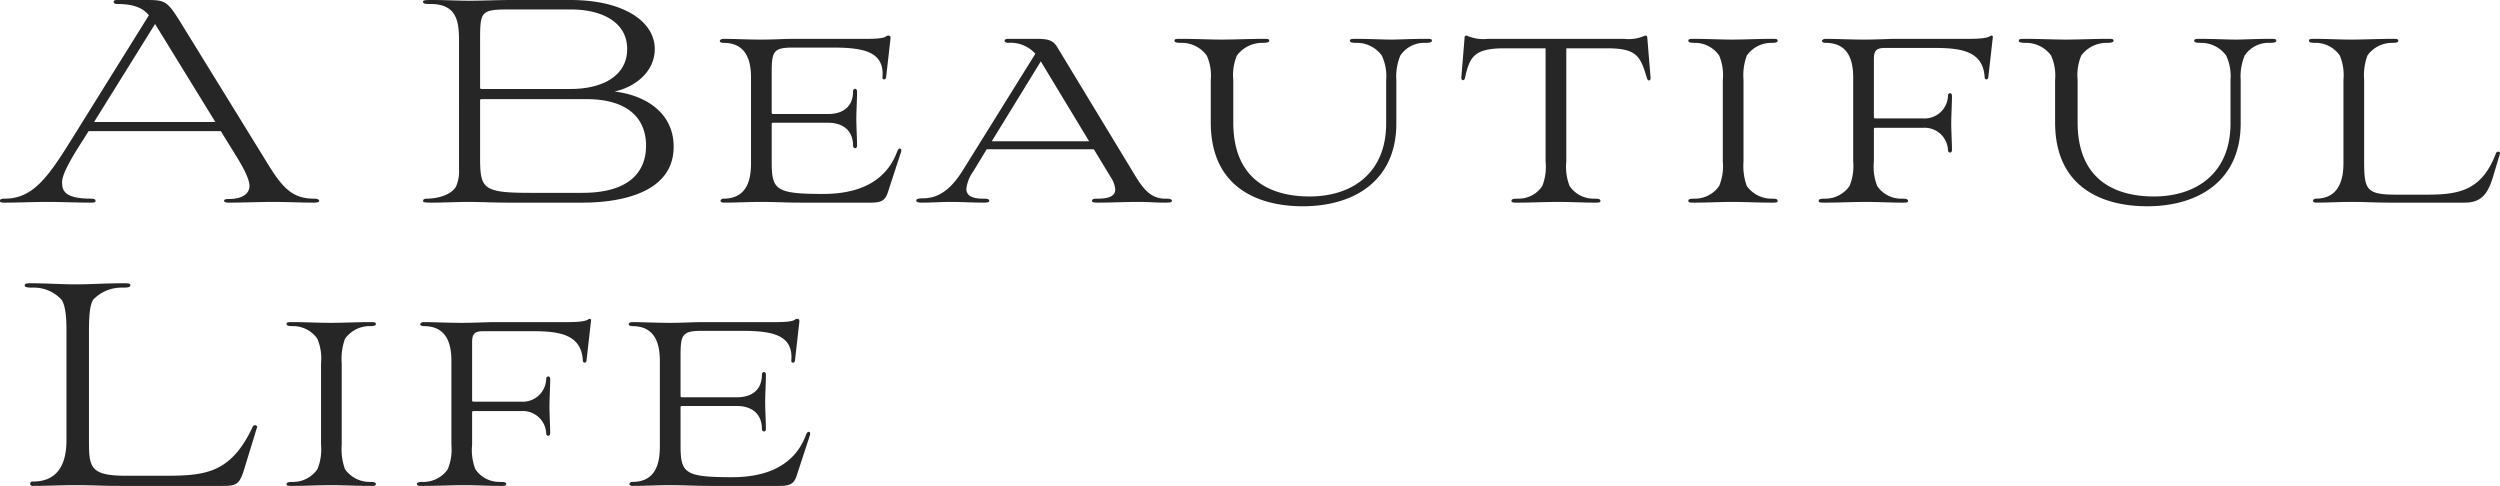 <svg id="コンポーネント_6_21" data-name="コンポーネント 6 – 21" xmlns="http://www.w3.org/2000/svg" width="344.204" height="66.9" viewBox="0 0 344.204 66.9">
  <path id="パス_1067" data-name="パス 1067" d="M31.45-6.45C32.1-5.4,33.3-3.4,33.3-2.3c0,.8-.6,1.8-2.9,1.8-.45,0-.6.1-.6.25,0,.1.15.25.6.25,2.1,0,4.1-.1,6.15-.1,2,0,3.65.1,5.65.1.6,0,.7-.15.7-.25s-.1-.3-.75-.3c-2.9,0-4.3-1.45-6.4-4.9L24.1-24.35c-2.15-3.5-2.3-3.55-5.2-3.55H15.1c-.3,0-.5.05-.5.25s.2.3.5.3c2.45,0,3.6.65,4.35,1.55L9.3-9.5C5.65-3.6,3.6-.55-.4-.55c-.65,0-.65.2-.65.3,0,.15,0,.25.65.25C1.55,0,3.5-.1,5.5-.1c1.95,0,3.95.1,5.95.1.65,0,.65-.1.65-.25,0-.1,0-.3-.65-.3C7.65-.55,7.5-1.8,7.5-2.85c0-1.4,2.2-4.7,3.15-6.2l.5-.8h18.2ZM20.3-24.6l8.3,13.5H11.9ZM79.15,0C83.85,0,91.7-1.1,91.7-7.7c0-4.7-3.9-7.1-8.15-7.6,2.65-.55,5.55-2.6,5.55-5.85,0-3.85-4.4-6.75-11.6-6.75H69.35c-1.8,0-4.1.1-5.75.1-1.6,0-3.45-.1-5.1-.1-1.2,0-1.3.05-1.3.25,0,.3.4.3,1,.3,3.6,0,3.95,2.3,3.95,5.1V-4.6a5.21,5.21,0,0,1-.4,2.35c-.55,1.05-2.2,1.65-3.9,1.7-.25,0-.65,0-.65.3,0,.2.15.25,1.25.25,1.6,0,3.5-.1,4.95-.1S67,0,68.8,0ZM71.9-1.35c-6.6,0-6.85-.6-6.85-5.05v-7.7a.16.16,0,0,1,.15-.15H79.7c5.8,0,8.2,2.75,8.2,6.4,0,3.6-2.3,6.5-8.75,6.5Zm-6.7-14.3a.16.16,0,0,1-.15-.15v-6.55c0-4.1.1-4.25,4.35-4.25h8.1c4.35,0,7.8,1.75,7.8,5.45s-3.4,5.5-7.8,5.5ZM118.9,0c1.6,0,2-.45,2.35-1.6L123-6.95c.2-.55-.3-.7-.5-.15-1.55,4.25-5.35,5.9-10.2,5.9-6.55,0-7.1-.55-7.1-4.4v-5.2c0-.15.05-.2.2-.2h7.55c2.15,0,3.45,1.15,3.45,3.15,0,.45.55.5.55,0,0-1.05-.1-2.65-.1-3.65,0-1.05.1-2.65.1-3.8,0-.5-.55-.5-.55,0,0,2-1.3,3.1-3.45,3.1H105.4c-.15,0-.2-.05-.2-.25V-18c0-2.9.3-3.35,3-3.35h5.35c4.2,0,7.2.5,6.9,4.1-.05.35.45.4.5,0l.6-5.3q.075-.45-.3-.45c-.5,0,.1.45-2.95.45H108.2c-1.45,0-2.5.1-4.45.1-1.9,0-3.65-.1-5.2-.1-.35,0-.5.2-.5.3s.15.25.5.25c3.2,0,3.8,2.5,3.8,4.8V-5.4c0,2.35-.6,4.85-3.8,4.85a.393.393,0,0,0-.4.3c0,.1.15.25.4.25,1.9,0,3.4-.1,5.2-.1,1.9,0,3.2.1,5.45.1Zm32.95-3.55a3.61,3.61,0,0,1,.65,1.75c0,.9-.9,1.25-2.35,1.25-.6,0-.85.05-.85.3,0,.2.2.25.85.25,1.8,0,3.6-.1,5.45-.1,1.8,0,2.1.1,3.8.1.65,0,.9-.05.9-.25,0-.25-.3-.3-.95-.3-1.8,0-2.85-1.1-4.1-3.15l-10.7-17.65c-.5-.85-1.05-1.2-2.7-1.2h-4.1c-.7,0-.6.55,0,.55a4.573,4.573,0,0,1,3.75,1.5L131.7-4.75c-1.15,1.9-2.85,4.15-5.6,4.15-.5,0-1,.05-1,.3s.3.3.8.3c1.45,0,2.45-.1,3.95-.1,1.55,0,3,.1,4.55.1.5,0,.75-.05.75-.25,0-.3-.45-.3-.95-.3-1.6,0-2.2-.55-2.2-1.35a5.092,5.092,0,0,1,.95-2.4l1.85-3.05h14.75Zm-9.6-15.9,6.65,11H135.5ZM189.8-10.9c0,6.8-4.65,10.05-10.55,10.05-4.7,0-10.5-1.8-10.5-10.2V-16.9a6.957,6.957,0,0,1,.5-3.35A4.328,4.328,0,0,1,172.8-22c.5,0,.9-.05.9-.3s-.25-.25-.85-.25c-1.9,0-3.95.1-5.7.1-1.8,0-3.4-.1-5.65-.1-.55,0-.85,0-.85.25,0,.3.55.3,1.05.3a4.265,4.265,0,0,1,3.4,1.75,6.79,6.79,0,0,1,.55,3.35v5.85C165.65-1.5,173,.5,178.3.5c7.2,0,12.9-3.6,12.9-11.4v-6a7.444,7.444,0,0,1,.55-3.35A3.952,3.952,0,0,1,195.2-22c.5,0,.9-.05.9-.3s-.25-.25-.85-.25c-2.25,0-3.45.1-4.75.1s-2.85-.1-4.9-.1c-.45,0-.8,0-.8.25,0,.3.5.3,1.05.3a4.245,4.245,0,0,1,3.35,1.75,6.638,6.638,0,0,1,.6,3.35Zm21.95,5.25a7.274,7.274,0,0,1-.45,3.35A3.89,3.89,0,0,1,208-.55c-.5,0-.95,0-.95.3,0,.25.25.25.8.25,2.05,0,3.85-.1,5.65-.1,1.75,0,3.4.1,5,.1.55,0,.8,0,.8-.25,0-.3-.45-.3-.95-.3a3.953,3.953,0,0,1-3.3-1.75,7.274,7.274,0,0,1-.45-3.35v-15.6h5.6c4.2,0,4.6,1.15,5.5,4.1.15.5.55.4.5-.1l-.45-5.5c0-.15-.05-.25-.3-.25a5.526,5.526,0,0,1-2.9.45H203.8a5.526,5.526,0,0,1-2.9-.45c-.25,0-.3.1-.3.25l-.45,5.5c-.05.45.4.55.5.1.65-3,1.3-4.1,5.5-4.1h5.6Zm24.4,0a7.092,7.092,0,0,1-.5,3.35A4.062,4.062,0,0,1,232.4-.55c-.5,0-1,0-1,.3,0,.25.3.25.8.25,1.95,0,3.55-.1,5.2-.1,1.85,0,3.55.1,5.5.1.55,0,.8,0,.8-.25,0-.3-.45-.3-.95-.3a4.152,4.152,0,0,1-3.3-1.75A8.046,8.046,0,0,1,239-5.65V-16.9a7.887,7.887,0,0,1,.45-3.35,4.152,4.152,0,0,1,3.3-1.75c.5,0,.95,0,.95-.3,0-.25-.25-.25-.8-.25-1.85,0-3.75.1-5.4.1-1.9,0-3.3-.1-5.3-.1-.5,0-.8,0-.8.25,0,.3.5.3,1,.3a4.062,4.062,0,0,1,3.25,1.75,6.957,6.957,0,0,1,.5,3.35Zm17.95,0a7.092,7.092,0,0,1-.5,3.35,4.062,4.062,0,0,1-3.25,1.75c-.5,0-1,0-1,.3,0,.25.3.25.8.25,2.15,0,3.9-.1,5.7-.1,1.7,0,3.25.1,5,.1.55,0,.8,0,.8-.25,0-.3-.45-.3-.95-.3a3.953,3.953,0,0,1-3.3-1.75,7.274,7.274,0,0,1-.45-3.35V-10.1c0-.15.05-.2.2-.2h6.55a3.213,3.213,0,0,1,3.45,3.05c0,.45.55.5.55,0,0-1.05-.1-2.65-.1-3.65,0-1.05.1-2.65.1-3.8,0-.5-.55-.5-.55,0a3.221,3.221,0,0,1-3.45,3.1h-6.55c-.15,0-.2-.05-.2-.25V-19.8c0-1.05.3-1.5,1.5-1.5h6.85c3.7,0,6.7.45,6.9,4.05,0,.35.45.4.5,0l.6-5.3c.05-.3.05-.45-.2-.45s0,.45-3.05.45h-10.1c-.95,0-2.5.1-4.45.1-1.9,0-3.65-.1-5.2-.1-.35,0-.5.2-.5.3s.15.25.5.25c3.2,0,3.8,2.5,3.8,4.8Zm51.95-5.25c0,6.8-4.65,10.05-10.55,10.05-4.7,0-10.5-1.8-10.5-10.2V-16.9a6.957,6.957,0,0,1,.5-3.35A4.328,4.328,0,0,1,289.05-22c.5,0,.9-.05.9-.3s-.25-.25-.85-.25c-1.9,0-3.95.1-5.7.1-1.8,0-3.4-.1-5.65-.1-.55,0-.85,0-.85.25,0,.3.55.3,1.05.3a4.265,4.265,0,0,1,3.4,1.75,6.79,6.79,0,0,1,.55,3.35v5.85C281.9-1.5,289.25.5,294.55.5c7.2,0,12.9-3.6,12.9-11.4v-6a7.444,7.444,0,0,1,.55-3.35A3.952,3.952,0,0,1,311.45-22c.5,0,.9-.05.9-.3s-.25-.25-.85-.25c-2.25,0-3.45.1-4.75.1s-2.85-.1-4.9-.1c-.45,0-.8,0-.8.25,0,.3.5.3,1.05.3a4.245,4.245,0,0,1,3.35,1.75,6.638,6.638,0,0,1,.6,3.35Zm18.4-6a7.887,7.887,0,0,1,.45-3.35A4.152,4.152,0,0,1,328.2-22c.5,0,.95,0,.95-.3,0-.25-.25-.25-.8-.25-2.05,0-3.85.1-5.65.1-1.75,0-3.25-.1-5.05-.1-.5,0-.8,0-.8.25,0,.3.5.3,1,.3a4.062,4.062,0,0,1,3.25,1.75,6.957,6.957,0,0,1,.5,3.35V-5.4c0,2.5-.8,4.85-3.8,4.85a.393.393,0,0,0-.4.3c0,.1.15.25.4.25,1.7,0,3.25-.1,4.9-.1,2.1,0,3.1.1,5.25.1H338.3c2.4,0,3.25-1.35,3.95-3.75l.9-3c.05-.3-.4-.4-.55-.05-1.95,5.15-5.1,5.7-9.5,5.7h-4.25c-4.15,0-4.4-.7-4.4-4.7ZM11.2,17.7c0-2.4.15-3.55.55-4.3a5.359,5.359,0,0,1,4-1.7c.55,0,1.15,0,1.15-.3s-.3-.3-.95-.3c-2.45,0-4.5.15-6.6.15-2,0-4-.15-6.05-.15-.6,0-.95,0-.95.3s.6.3,1.2.3a5.142,5.142,0,0,1,3.9,1.7c.45.75.65,1.95.65,4.3V32.75c0,2.8-.9,5.65-4.6,5.65a.312.312,0,1,0,0,.6c1.95,0,3.9-.1,5.8-.1,2.65,0,3.25.1,6.05.1H29.7c1.85,0,2.25-.25,2.9-2.4l1.75-5.7c.05-.25-.45-.4-.6-.05-3,6.4-6.5,6.75-12.05,6.75H16.25c-5,0-5.05-1.25-5.05-5ZM43.15,33.35a7.092,7.092,0,0,1-.5,3.35,4.062,4.062,0,0,1-3.25,1.75c-.5,0-1,0-1,.3,0,.25.3.25.8.25,1.95,0,3.55-.1,5.2-.1,1.85,0,3.55.1,5.5.1.55,0,.8,0,.8-.25,0-.3-.45-.3-.95-.3a4.152,4.152,0,0,1-3.3-1.75A8.046,8.046,0,0,1,46,33.35V22.1a7.887,7.887,0,0,1,.45-3.35A4.152,4.152,0,0,1,49.75,17c.5,0,.95,0,.95-.3,0-.25-.25-.25-.8-.25-1.85,0-3.75.1-5.4.1-1.9,0-3.3-.1-5.3-.1-.5,0-.8,0-.8.25,0,.3.5.3,1,.3a4.062,4.062,0,0,1,3.25,1.75,6.957,6.957,0,0,1,.5,3.35Zm17.95,0a7.092,7.092,0,0,1-.5,3.35,4.062,4.062,0,0,1-3.25,1.75c-.5,0-1,0-1,.3,0,.25.3.25.8.25,2.15,0,3.9-.1,5.7-.1,1.7,0,3.25.1,5,.1.55,0,.8,0,.8-.25,0-.3-.45-.3-.95-.3a3.953,3.953,0,0,1-3.3-1.75,7.274,7.274,0,0,1-.45-3.35V28.9c0-.15.05-.2.2-.2H70.7a3.213,3.213,0,0,1,3.45,3.05c0,.45.55.5.55,0,0-1.05-.1-2.65-.1-3.65,0-1.05.1-2.65.1-3.8,0-.5-.55-.5-.55,0a3.221,3.221,0,0,1-3.45,3.1H64.15c-.15,0-.2-.05-.2-.25V19.2c0-1.05.3-1.5,1.5-1.5H72.3c3.7,0,6.7.45,6.9,4.05,0,.35.45.4.5,0l.6-5.3c.05-.3.05-.45-.2-.45s0,.45-3.05.45H66.95c-.95,0-2.5.1-4.45.1-1.9,0-3.65-.1-5.2-.1-.35,0-.5.2-.5.3s.15.25.5.25c3.2,0,3.8,2.5,3.8,4.8ZM106.35,39c1.6,0,2-.45,2.35-1.6l1.75-5.35c.2-.55-.3-.7-.5-.15-1.55,4.25-5.35,5.9-10.2,5.9-6.55,0-7.1-.55-7.1-4.4V28.2c0-.15.05-.2.2-.2h7.55c2.15,0,3.45,1.15,3.45,3.15,0,.45.55.5.55,0,0-1.05-.1-2.65-.1-3.65,0-1.05.1-2.65.1-3.8,0-.5-.55-.5-.55,0,0,2-1.3,3.1-3.45,3.1H92.85c-.15,0-.2-.05-.2-.25V21c0-2.9.3-3.35,3-3.35H101c4.2,0,7.2.5,6.9,4.1-.05.35.45.4.5,0l.6-5.3q.075-.45-.3-.45c-.5,0,.1.45-2.95.45H95.65c-1.45,0-2.5.1-4.45.1-1.9,0-3.65-.1-5.2-.1-.35,0-.5.2-.5.3s.15.25.5.25c3.2,0,3.8,2.5,3.8,4.8V33.6c0,2.35-.6,4.85-3.8,4.85a.393.393,0,0,0-.4.3c0,.1.15.25.4.25,1.9,0,3.4-.1,5.2-.1,1.9,0,3.2.1,5.45.1Z" transform="translate(1.05 27.9)" fill="#262626"/>
</svg>
